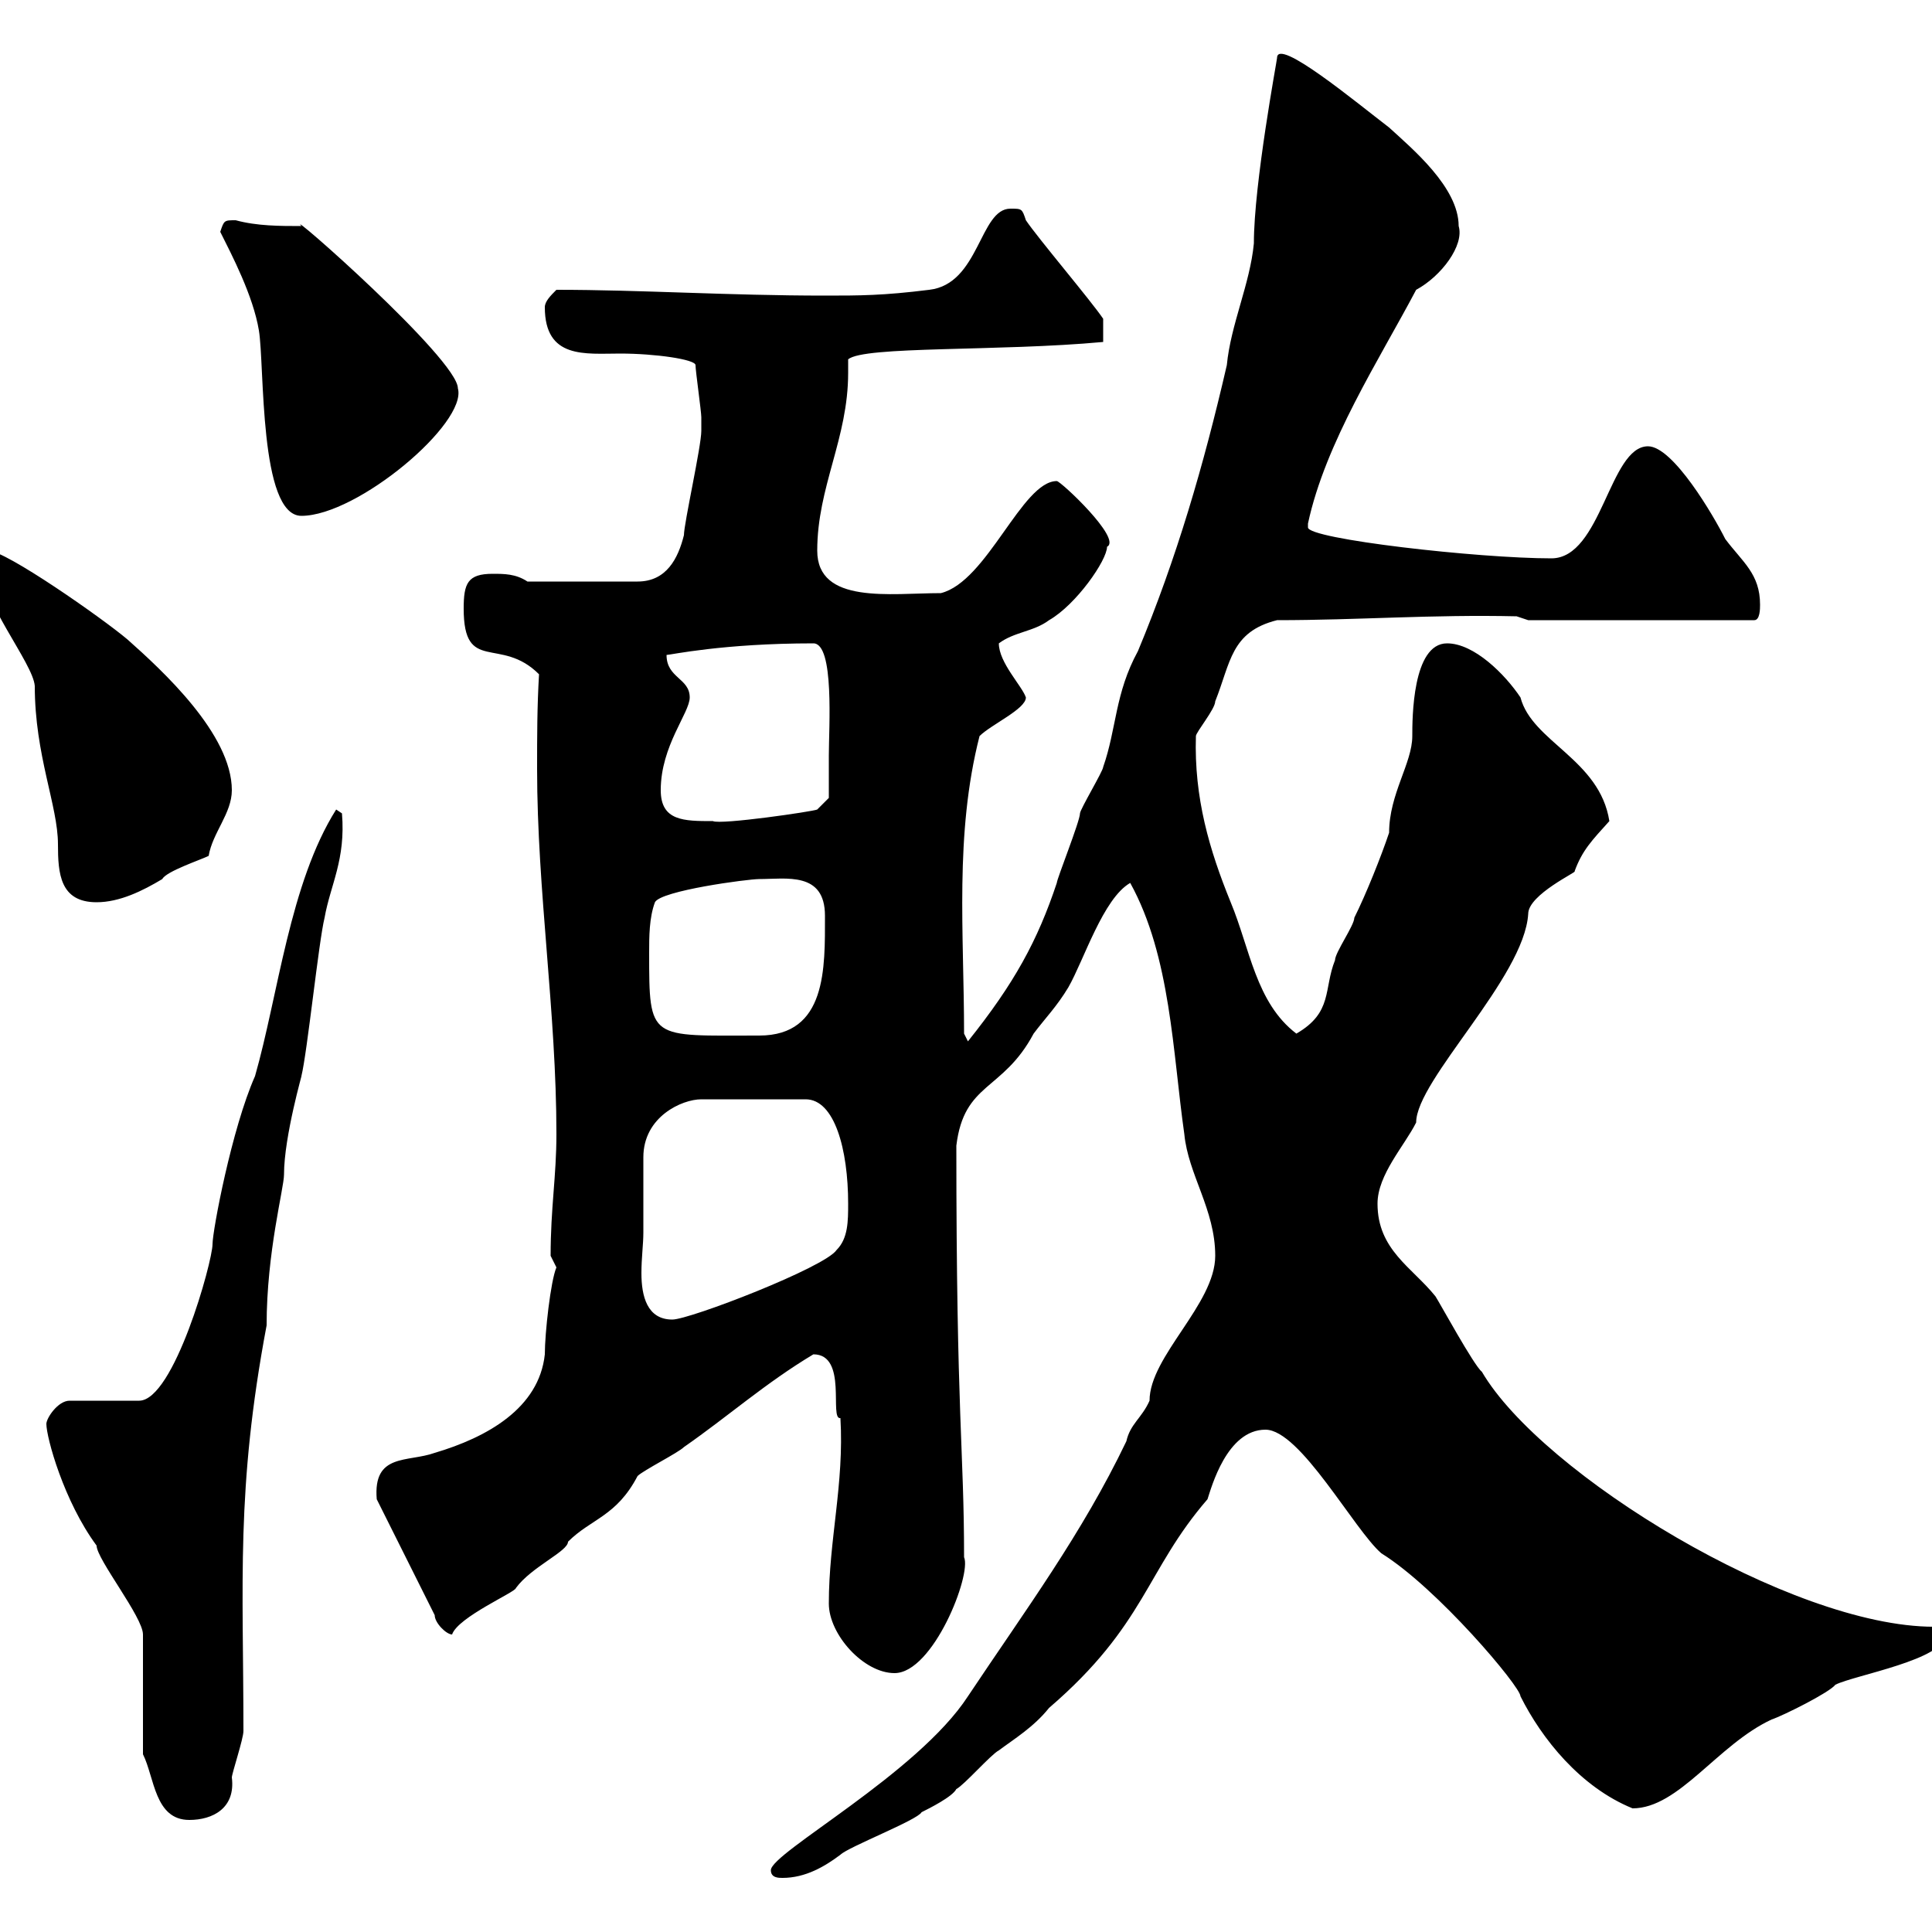 <svg xmlns="http://www.w3.org/2000/svg" xmlns:xlink="http://www.w3.org/1999/xlink" width="300" height="300"><path d="M119.70 290.40C119.70 291.60 120.90 291.60 121.50 291.60C125.10 291.60 128.10 289.80 130.50 288C131.70 286.80 142.50 282.60 143.10 281.40C144.30 280.80 147.90 279 148.50 277.80C149.70 277.20 153.90 272.40 155.10 271.80C157.50 270 160.50 268.20 162.90 265.20C177.90 252.30 177.90 243.90 187.50 232.80C188.10 231 190.50 222 196.50 222C201.90 222 210.30 237.60 214.50 241.20C223.20 246.60 236.10 261.90 236.10 263.40C239.40 270 245.40 277.50 253.50 280.80C260.70 280.80 266.70 270.90 275.10 267C276.90 266.40 284.10 262.80 285 261.60C288 260.10 302.10 257.70 302.10 253.80C302.10 253.80 300.30 252.60 300.30 252.60C278.10 252.60 239.40 228.90 230.10 213C228.90 212.10 223.50 202.20 222.90 201.30C219.30 196.80 213.90 194.10 213.90 186.90C213.90 182.40 218.10 177.90 219.90 174.30C219.90 167.70 236.70 151.80 237.30 141.90C237.30 138.90 245.10 135.30 244.50 135.30C245.70 132 247.20 130.50 249.90 127.50C248.40 117.90 237.90 115.20 236.10 108.30C233.70 104.70 228.90 99.90 224.70 99.90C219.30 99.90 219.30 111.60 219.30 114.30C219.30 118.50 215.70 123.30 215.70 129.30C214.50 132.90 212.10 138.90 210.30 142.50C210.30 143.70 207.30 147.90 207.30 149.10C205.50 153.60 207 157.20 201.30 160.50C195 155.70 194.10 147.30 191.10 140.10C187.80 132 185.40 123.90 185.70 114.30C185.70 113.70 188.70 110.10 188.70 108.90C191.10 102.90 191.10 98.10 198.30 96.30C210.90 96.30 222.30 95.40 235.50 95.70L237.30 96.30L272.40 96.30C273.30 96.30 273.30 94.50 273.30 93.90C273.30 89.10 270.60 87.30 267.90 83.70C266.10 80.10 259.80 69.30 255.90 69.30C249.90 69.30 248.70 86.70 240.90 86.70C229.50 86.70 203.10 83.70 203.10 81.90C203.10 81.30 203.10 81.30 203.10 81.30C205.80 68.70 214.20 55.80 219.90 45C223.80 42.90 227.40 38.10 226.50 35.10C226.50 29.10 219.30 23.10 215.70 19.80C210.60 15.90 198.30 5.70 198.30 9C198.30 9.30 194.70 28.50 194.70 37.80C194.10 44.10 191.10 50.40 190.50 56.70C186.90 72.30 182.70 86.70 176.70 101.10C173.10 107.70 173.40 113.10 171.30 119.10C171.30 119.70 167.70 125.70 167.70 126.30C167.70 127.50 164.10 136.50 164.10 137.10C161.10 146.10 157.50 152.70 150.30 161.70C150.30 161.70 149.70 160.50 149.70 160.50C149.70 144.90 148.20 129.60 152.10 114.30C153.90 112.50 159.30 110.10 159.30 108.30C158.70 106.50 155.10 102.90 155.10 99.90C157.50 98.10 160.50 98.10 162.90 96.30C167.10 93.90 171.90 87 171.90 84.90C174.30 83.70 164.70 74.70 164.10 74.70C158.70 74.70 153.30 90.30 146.10 92.10C138.30 92.10 126.90 93.90 126.90 85.50C126.90 75.60 131.70 68.10 131.70 57.90C131.70 57.30 131.70 56.40 131.70 55.80C134.10 53.70 155.10 54.60 171.30 53.10C171.30 52.80 171.30 51 171.30 49.50C169.50 46.80 161.10 36.90 159.30 34.20C158.70 32.40 158.70 32.40 156.90 32.40C152.10 32.40 152.10 44.10 144.30 45C137.10 45.90 133.50 45.90 128.10 45.90C113.10 45.90 99.60 45 86.40 45C85.50 45.90 84.60 46.80 84.60 47.70C84.60 55.80 90.90 54.90 96.30 54.90C101.70 54.90 108 55.80 108 56.70C108 57.60 108.90 63.90 108.90 64.80C108.90 65.40 108.90 66.30 108.90 66.90C108.90 69.30 106.20 81.30 106.20 83.10C105.30 86.70 103.50 90.30 99 90.30L81.90 90.30C80.10 89.10 78.30 89.10 76.50 89.10C72.60 89.10 72 90.60 72 94.50C72 104.70 77.70 98.70 83.70 104.70C83.40 109.80 83.40 114.30 83.40 119.40C83.40 138.30 86.40 157.20 86.40 176.10C86.40 182.70 85.50 187.50 85.50 195C85.50 195 86.40 196.80 86.40 196.80C85.50 198.90 84.60 207 84.60 210.30C83.70 218.70 75.60 223.20 67.50 225.60C63.30 227.10 57.90 225.60 58.50 232.80L67.50 250.80C67.50 252 69.30 253.80 70.20 253.80C71.10 251.10 80.10 247.20 80.10 246.60C82.50 243.30 88.20 240.90 88.20 239.40C91.80 235.80 95.70 235.50 99 229.20C99.90 228.30 105.30 225.60 106.20 224.70C113.10 219.90 118.80 214.80 126.30 210.30C131.70 210.30 128.70 220.50 130.50 220.20C131.10 230.40 128.70 239.10 128.70 249C128.70 253.80 134.10 259.80 138.90 259.80C144.90 259.80 150.90 244.50 149.70 241.80C149.70 225 148.50 220.20 148.50 177.90C149.70 168 155.70 169.50 160.50 160.50C162.30 158.10 164.10 156.30 165.90 153.30C168.30 149.10 171.30 139.50 175.50 137.10C181.80 148.50 182.10 163.50 183.90 176.10C184.50 182.40 188.70 187.80 188.70 195C188.70 202.50 178.50 210.60 178.50 217.50C177.30 220.20 175.50 221.10 174.90 223.80C168 238.20 159.30 249.90 150.30 263.40C142.50 275.40 119.70 287.70 119.70 290.40ZM22.20 272.40C24 276 24 282.60 29.40 282.60C33 282.60 36.60 280.80 36 276C36 275.40 37.80 270 37.80 268.80C37.80 245.70 36.60 231.30 41.40 205.80C41.40 194.40 44.10 184.50 44.10 182.40C44.10 176.40 47.10 166.20 46.80 167.10C47.70 163.50 49.50 146.10 50.40 142.50C51.30 137.40 53.70 133.50 53.10 126.30L52.20 125.70C45 137.10 43.20 154.50 39.60 167.10C36 175.20 33 191.10 33 193.20C33 195.90 27 217.50 21.60 217.50L10.80 217.50C9 217.50 7.20 220.20 7.20 221.10C7.20 223.20 9.90 233.10 15 240C15 242.10 22.20 251.10 22.20 253.80ZM99.90 191.40C99.90 183.90 99.90 182.10 99.90 179.70C99.90 173.40 105.90 170.70 108.90 170.70L125.10 170.70C129.60 170.70 131.70 178.50 131.70 186.90C131.70 189.60 131.70 192.30 129.90 194.10C128.10 196.80 107.10 204.90 104.40 204.90C100.50 204.90 99.60 201.30 99.60 197.70C99.60 195.30 99.90 193.20 99.90 191.40ZM100.80 147.90C100.80 145.50 100.80 142.50 101.70 140.10C102.60 138.30 116.10 136.50 117.90 136.50C122.10 136.50 128.10 135.30 128.10 142.20C128.10 150.30 128.40 160.80 117.90 160.80C100.80 160.80 100.80 161.70 100.80 147.90ZM-3 87.30C-3 93.30 5.10 102.90 5.40 106.50C5.40 117.30 9 125.10 9 131.10C9 135.60 9.30 140.10 15 140.10C18.60 140.10 22.20 138.30 25.20 136.50C25.80 135.30 31.20 133.50 32.40 132.90C33 129.30 36 126.30 36 122.70C36 114 25.20 104.10 19.80 99.30C15.90 96 0.90 85.50-1.80 85.50C-3 85.50-3 86.70-3 87.30ZM102.60 122.70C102.60 115.80 107.10 110.70 107.10 108.30C107.10 105.30 103.50 105.30 103.50 101.70C104.10 101.70 112.20 99.90 126.30 99.90C129.60 99.90 128.70 113.10 128.70 117.30C128.70 119.10 128.70 123.90 128.70 123.90L126.90 125.70C126.30 126 111.90 128.10 110.70 127.50C106.20 127.50 102.60 127.50 102.60 122.70ZM34.20 36C36 39.60 39.30 45.90 40.20 51.30C41.10 56.70 40.20 80.10 46.80 80.10C55.50 80.10 72.60 65.70 71.10 60.30C71.10 55.80 44.10 32.10 46.80 35.10C43.50 35.10 39.90 35.10 36.60 34.20C34.80 34.20 34.80 34.20 34.20 36Z"/></svg>